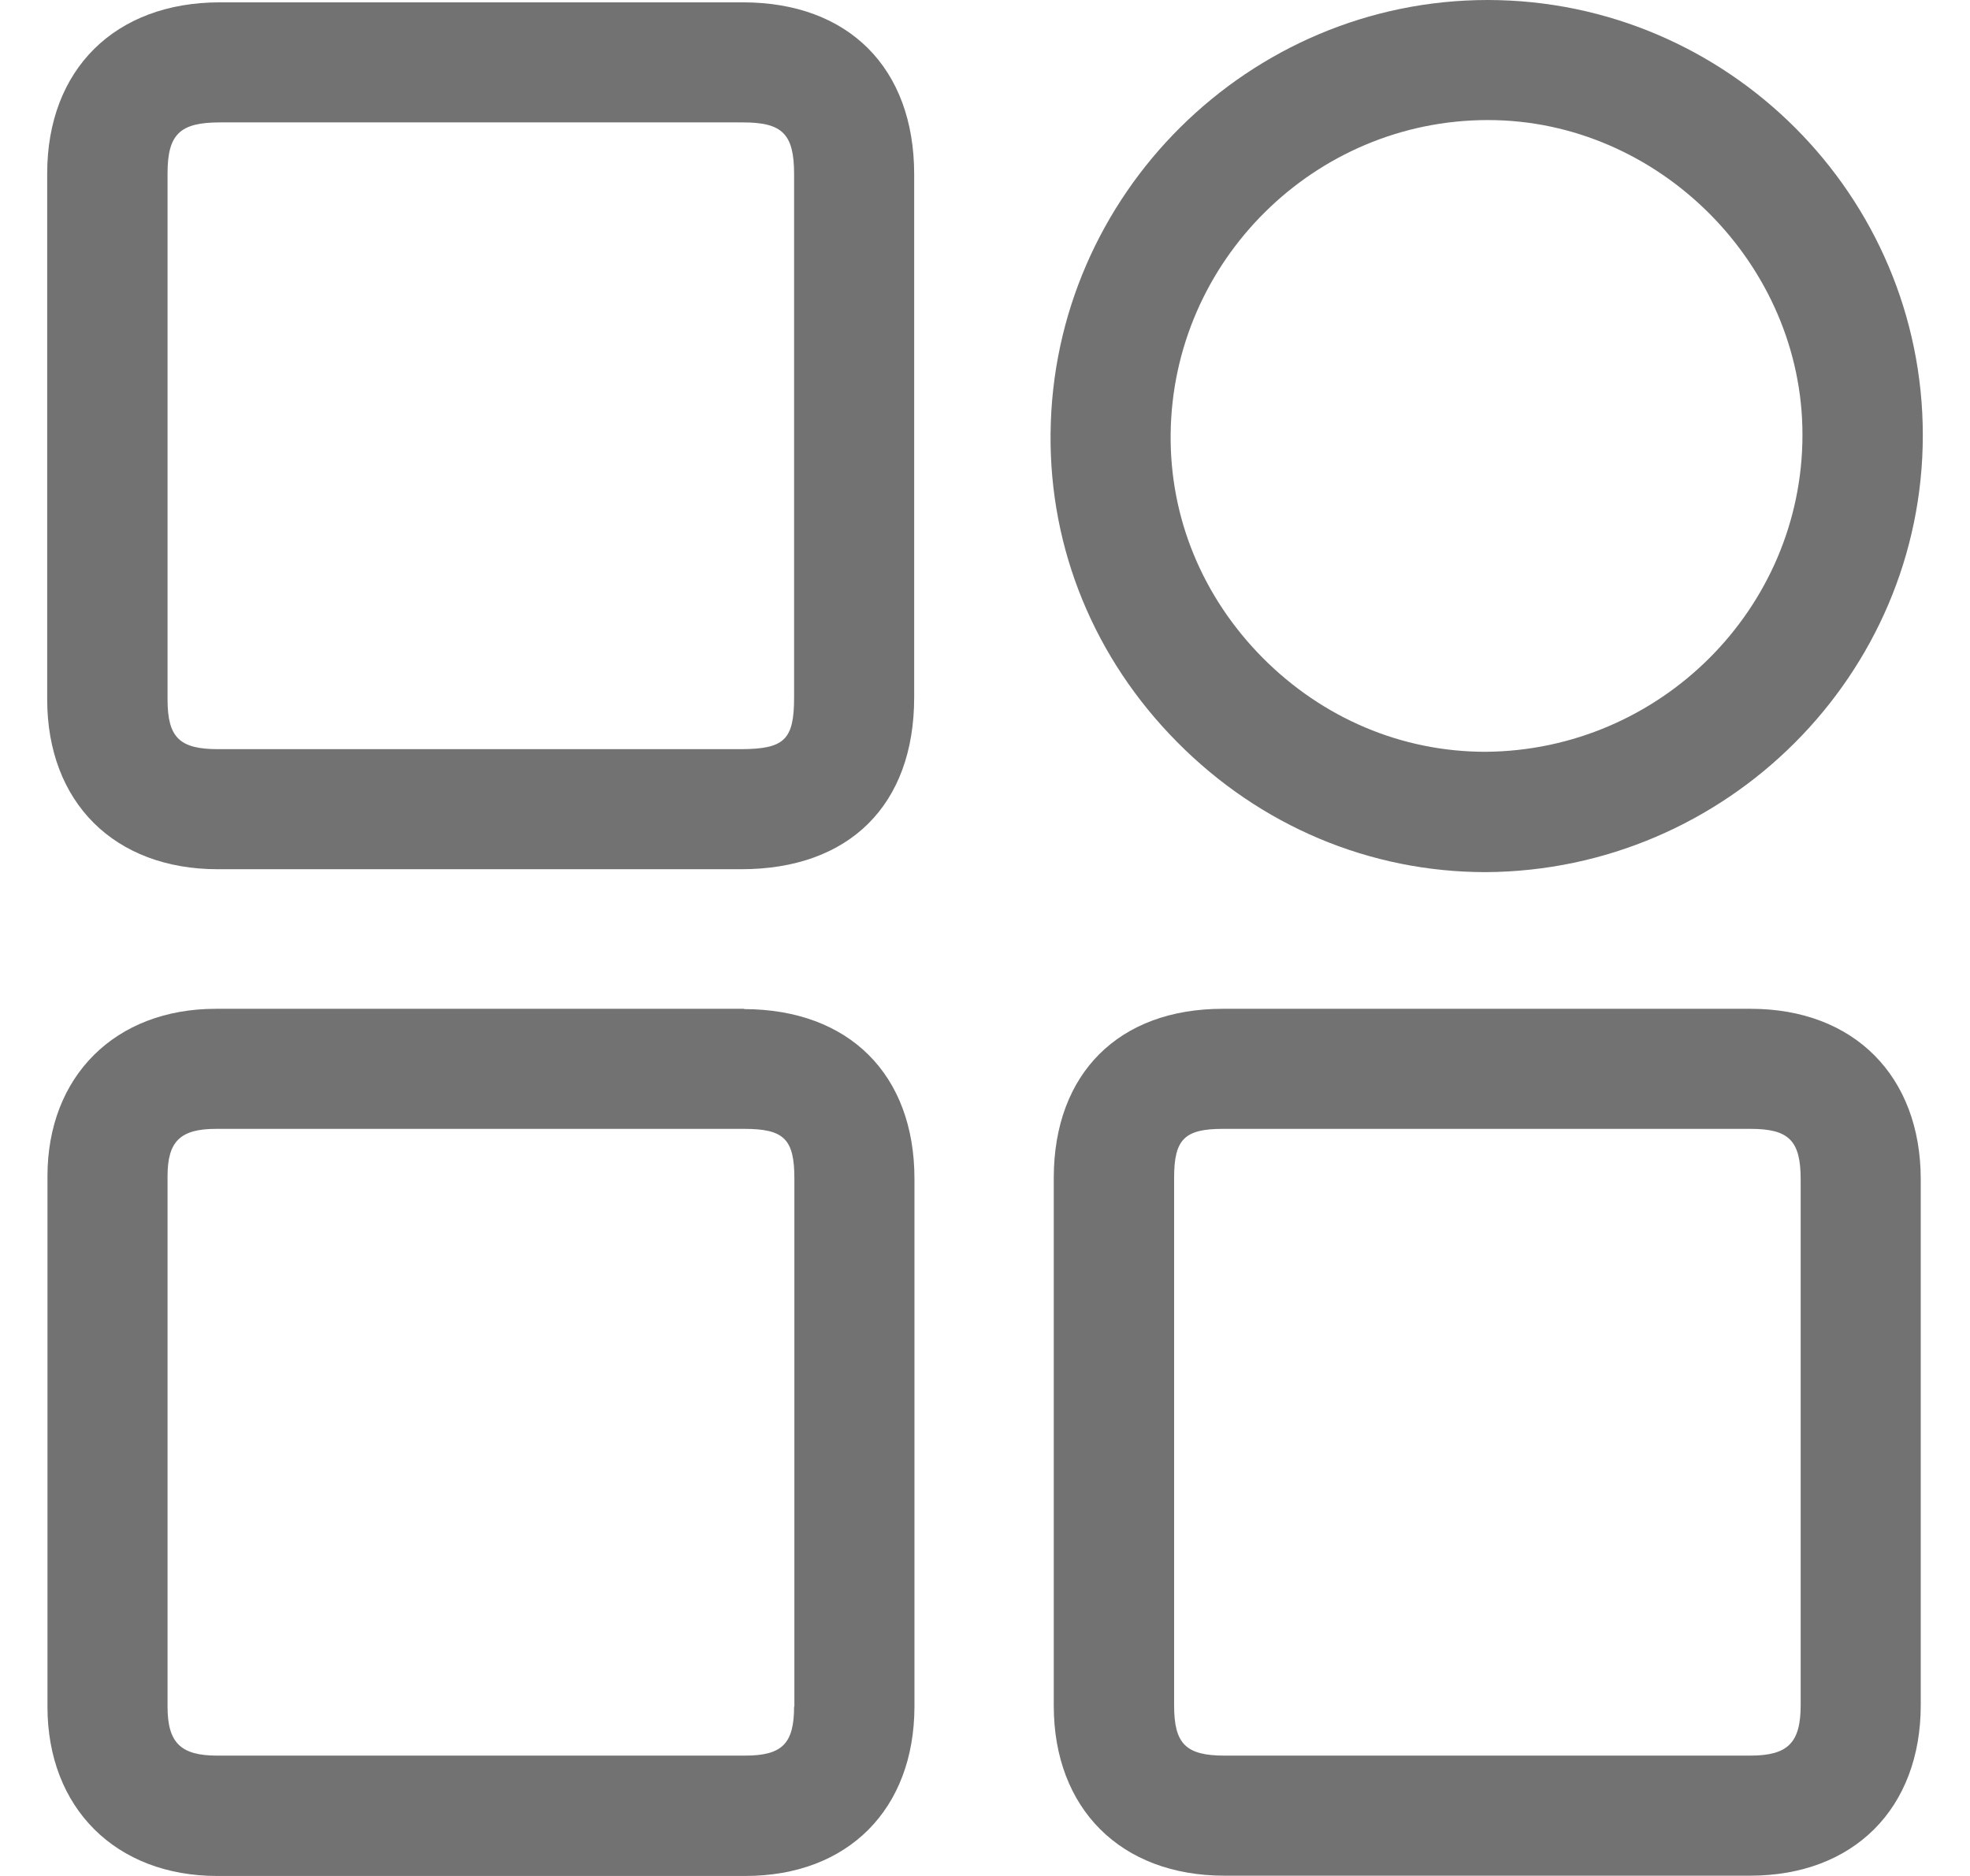 <svg width="21" height="20" viewBox="0 0 21 20" fill="none" xmlns="http://www.w3.org/2000/svg">
<path d="M7.932 10.755H2.301C1.228 10.755 0.506 11.474 0.506 12.54C0.506 14.424 0.506 16.309 0.506 18.196C0.506 19.275 1.234 20 2.316 20H7.944C9.039 20 9.745 19.29 9.748 18.196C9.748 16.321 9.748 14.443 9.748 12.568C9.748 11.455 9.051 10.761 7.932 10.758V10.755ZM8.465 18.193C8.465 18.59 8.338 18.717 7.941 18.717H2.316C1.926 18.717 1.786 18.581 1.786 18.193C1.786 16.309 1.786 14.424 1.786 12.54C1.786 12.168 1.922 12.035 2.304 12.035H7.932C8.357 12.035 8.468 12.143 8.468 12.565C8.468 14.44 8.468 16.315 8.468 18.193H8.465Z" fill="#727272"/>
<path d="M7.92 0.025H2.344C1.225 0.025 0.503 0.741 0.503 1.85C0.503 3.719 0.503 5.585 0.503 7.454C0.503 8.554 1.219 9.267 2.322 9.267H7.901C9.054 9.267 9.745 8.582 9.745 7.435V1.857C9.745 0.725 9.045 0.025 7.92 0.025ZM8.465 7.435C8.465 7.888 8.363 7.987 7.889 7.987H2.325C1.913 7.987 1.786 7.863 1.786 7.454C1.786 5.585 1.786 3.719 1.786 1.85C1.786 1.432 1.916 1.305 2.344 1.305H7.92C8.341 1.305 8.465 1.429 8.465 1.857C8.465 3.716 8.465 5.576 8.465 7.435Z" fill="#727272"/>
<path d="M15.838 9.298C18.405 9.283 20.497 7.194 20.497 4.64C20.497 2.086 18.417 0.003 15.86 0C13.316 0 11.223 2.073 11.199 4.621C11.186 5.855 11.667 7.023 12.55 7.913C13.433 8.805 14.602 9.298 15.838 9.298ZM15.86 1.28H15.863C17.683 1.28 19.217 2.82 19.214 4.637C19.214 6.487 17.698 8.002 15.835 8.015C14.943 8.015 14.1 7.658 13.458 7.011C12.817 6.363 12.47 5.52 12.479 4.63C12.497 2.783 14.013 1.28 15.86 1.28Z" fill="#727272"/>
<path d="M18.662 10.755H13.034C11.924 10.755 11.236 11.446 11.233 12.552V18.184C11.233 19.284 11.949 19.997 13.052 19.997H18.656C19.759 19.997 20.475 19.281 20.475 18.178C20.475 16.309 20.475 14.44 20.475 12.574C20.475 11.471 19.762 10.755 18.662 10.755ZM19.195 18.178C19.195 18.581 19.059 18.717 18.656 18.717H13.055C12.643 18.717 12.516 18.593 12.516 18.184C12.516 17.527 12.516 13.213 12.516 12.555C12.516 12.146 12.627 12.035 13.037 12.035H18.662C19.071 12.035 19.195 12.162 19.195 12.574C19.195 14.443 19.195 16.309 19.195 18.178Z" fill="#727272"/>
</svg>
